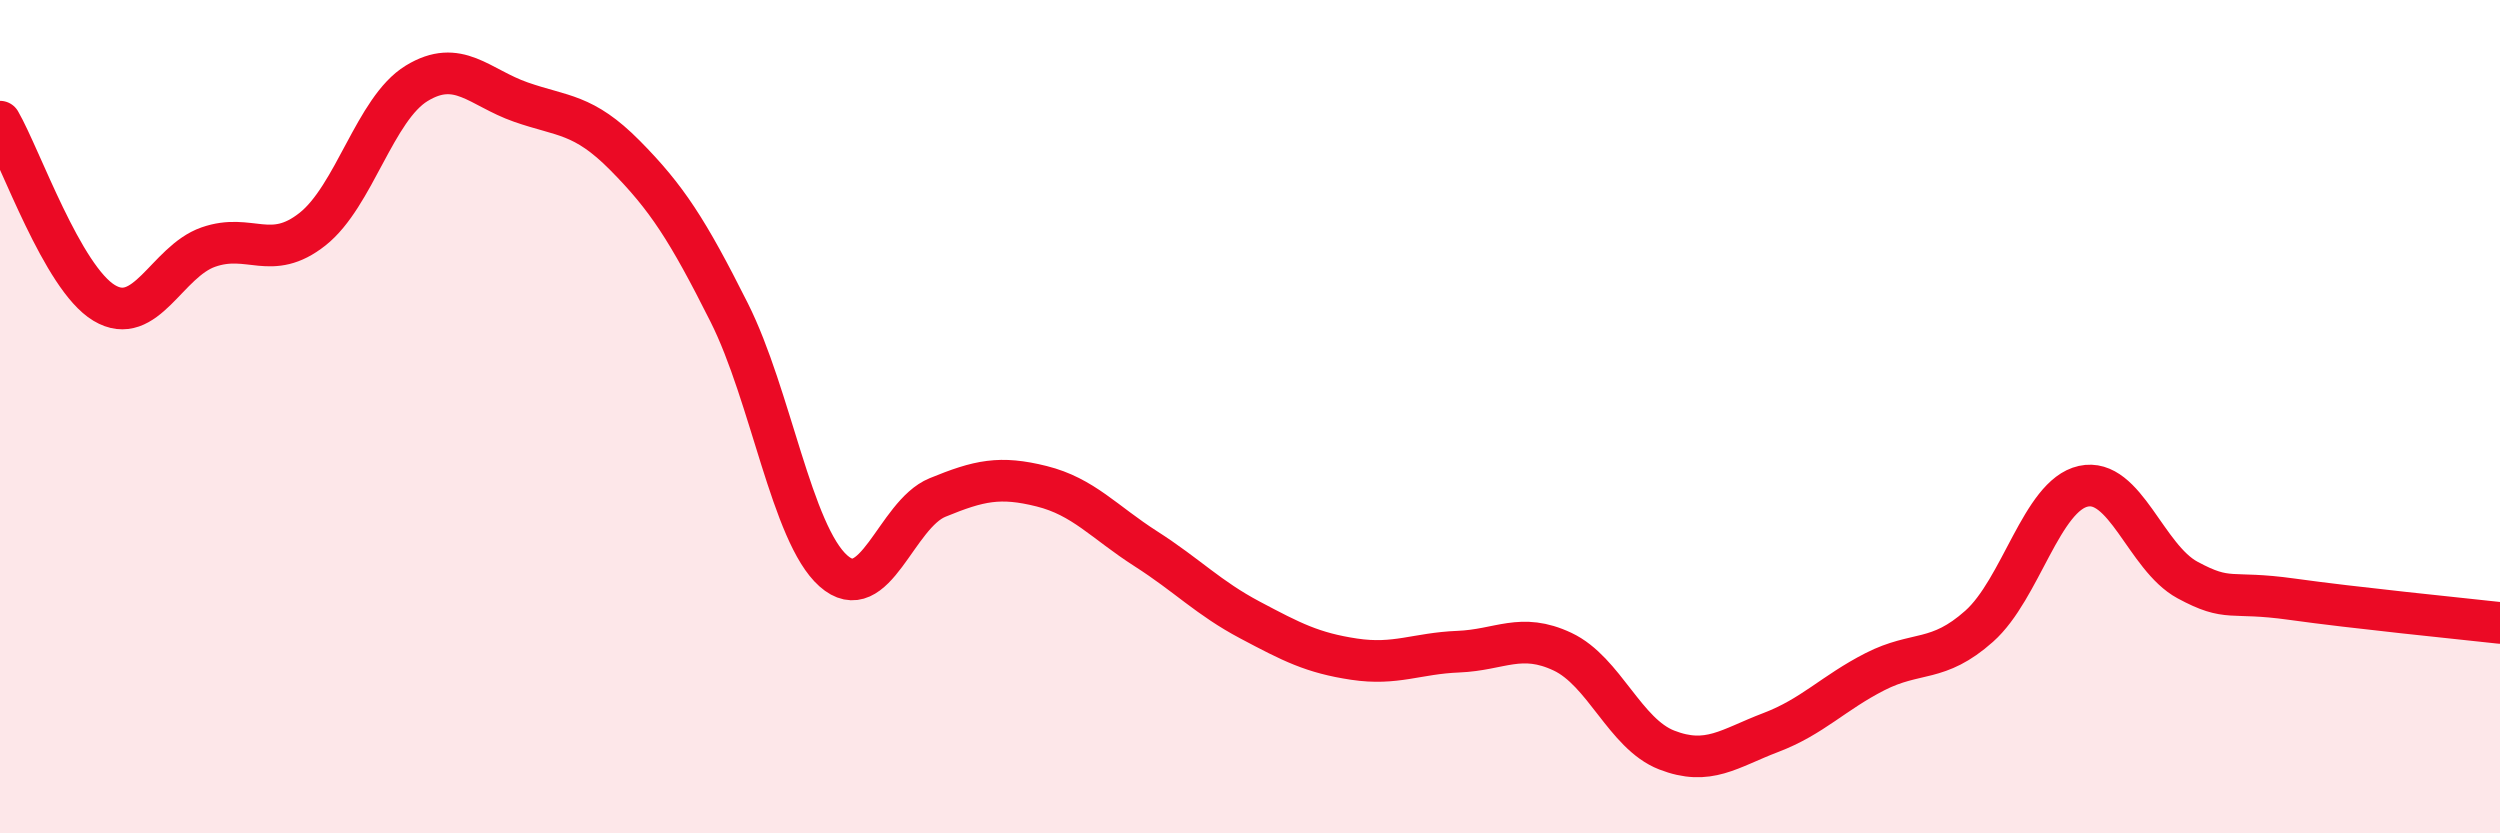 
    <svg width="60" height="20" viewBox="0 0 60 20" xmlns="http://www.w3.org/2000/svg">
      <path
        d="M 0,2.92 C 0.5,3.79 1.5,6.67 2.5,7.27 C 3.5,7.87 4,6.28 5,5.93 C 6,5.58 6.5,6.29 7.5,5.5 C 8.5,4.71 9,2.61 10,2 C 11,1.39 11.5,2.1 12.5,2.45 C 13.5,2.8 14,2.72 15,3.73 C 16,4.74 16.5,5.51 17.5,7.5 C 18.5,9.49 19,12.81 20,13.7 C 21,14.59 21.5,12.35 22.5,11.94 C 23.5,11.53 24,11.42 25,11.67 C 26,11.92 26.5,12.53 27.5,13.17 C 28.5,13.81 29,14.35 30,14.88 C 31,15.41 31.5,15.67 32.5,15.82 C 33.5,15.97 34,15.68 35,15.64 C 36,15.6 36.5,15.17 37.5,15.64 C 38.5,16.11 39,17.61 40,18 C 41,18.39 41.5,17.96 42.5,17.58 C 43.5,17.2 44,16.63 45,16.12 C 46,15.61 46.5,15.92 47.5,15.03 C 48.5,14.14 49,11.89 50,11.67 C 51,11.45 51.5,13.38 52.5,13.92 C 53.5,14.46 53.5,14.17 55,14.38 C 56.5,14.59 59,14.84 60,14.95L60 20L0 20Z"
        fill="#EB0A25"
        opacity="0.1"
        stroke-linecap="round"
        stroke-linejoin="round"
      />
      <path
        d="M 0,2.92 C 0.5,3.79 1.5,6.67 2.5,7.27 C 3.5,7.87 4,6.28 5,5.93 C 6,5.58 6.5,6.29 7.5,5.5 C 8.5,4.71 9,2.61 10,2 C 11,1.39 11.5,2.1 12.5,2.45 C 13.5,2.8 14,2.72 15,3.73 C 16,4.74 16.5,5.51 17.5,7.5 C 18.5,9.49 19,12.81 20,13.7 C 21,14.59 21.5,12.35 22.5,11.94 C 23.5,11.53 24,11.42 25,11.67 C 26,11.92 26.5,12.53 27.5,13.17 C 28.5,13.81 29,14.35 30,14.88 C 31,15.41 31.5,15.67 32.5,15.82 C 33.5,15.97 34,15.68 35,15.64 C 36,15.6 36.5,15.17 37.5,15.64 C 38.5,16.11 39,17.61 40,18 C 41,18.39 41.5,17.96 42.5,17.58 C 43.5,17.2 44,16.63 45,16.12 C 46,15.61 46.5,15.92 47.5,15.03 C 48.5,14.14 49,11.89 50,11.67 C 51,11.45 51.5,13.38 52.5,13.92 C 53.5,14.46 53.5,14.17 55,14.38 C 56.5,14.59 59,14.84 60,14.95"
        stroke="#EB0A25"
        stroke-width="1"
        fill="none"
        stroke-linecap="round"
        stroke-linejoin="round"
      />
    </svg>
  